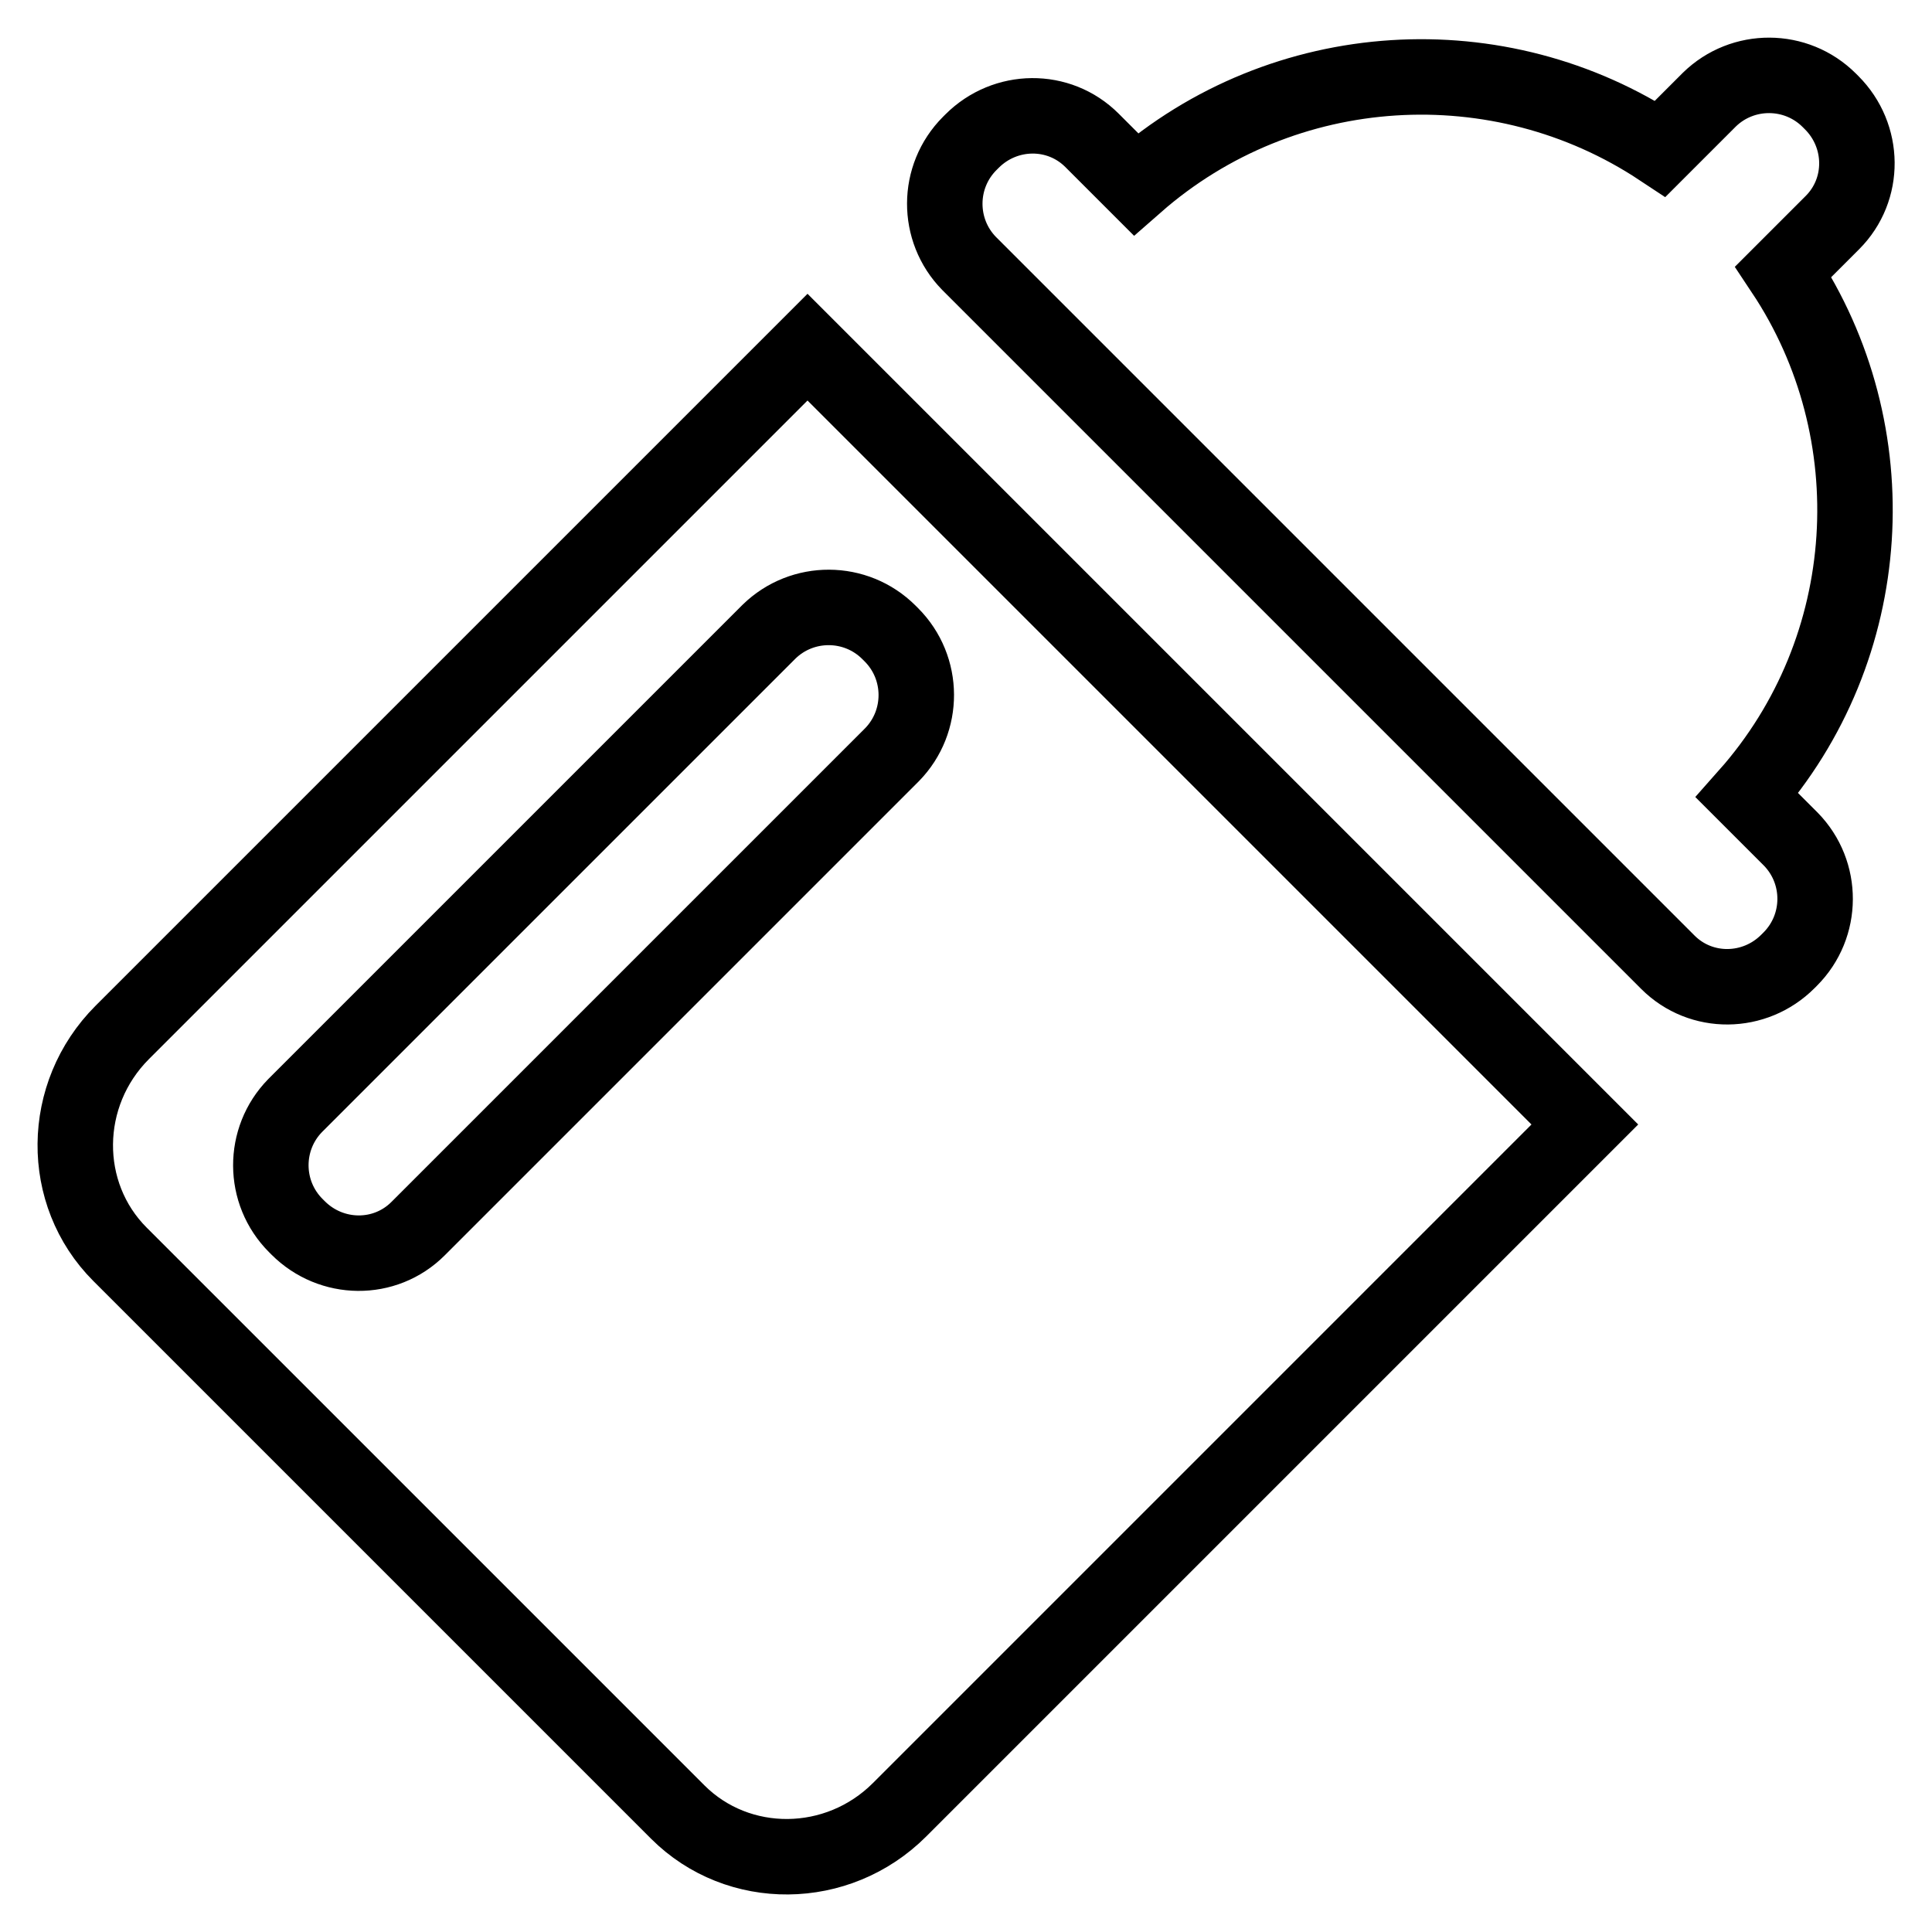 <?xml version="1.0" encoding="utf-8"?>
<!-- Svg Vector Icons : http://www.onlinewebfonts.com/icon -->
<!DOCTYPE svg PUBLIC "-//W3C//DTD SVG 1.1//EN" "http://www.w3.org/Graphics/SVG/1.1/DTD/svg11.dtd">
<svg version="1.1" xmlns="http://www.w3.org/2000/svg" xmlns:xlink="http://www.w3.org/1999/xlink" x="0px" y="0px" viewBox="0 0 256 256" enable-background="new 0 0 256 256" xml:space="preserve">
<g> <path stroke-width="10" fill-opacity="0" stroke="#000000"  d="M16.2,136.8c-8.2,8.2-8.3,21.4-0.3,29.4l73.9,73.9c8,8,21.2,7.9,29.4-0.3l90.8-90.8l-103-103L16.2,136.8z  M117.8,83.8l0.3,0.3c4.4,4.4,4.4,11.5,0.1,15.9l-62.8,62.8c-4.4,4.4-11.5,4.3-15.9-0.1l-0.3-0.3c-4.4-4.4-4.4-11.5-0.1-15.9 l62.8-62.8C106.3,79.4,113.4,79.4,117.8,83.8z M236.3,36l6.5-6.5c4.4-4.4,4.3-11.5-0.1-15.9l-0.3-0.3c-4.4-4.4-11.5-4.4-15.9-0.1 l-6.5,6.5c-21.3-14.1-49.9-12.5-69.5,4.7l-5.8-5.8c-4.4-4.4-11.5-4.3-15.9,0.1l-0.3,0.3c-4.4,4.4-4.4,11.5-0.1,15.9l92.6,92.6 c4.4,4.4,11.5,4.3,15.9-0.1l0.3-0.3c4.4-4.4,4.4-11.5,0.1-15.9l-5.8-5.8C248.8,85.9,250.4,57.2,236.3,36z"/></g>
</svg>